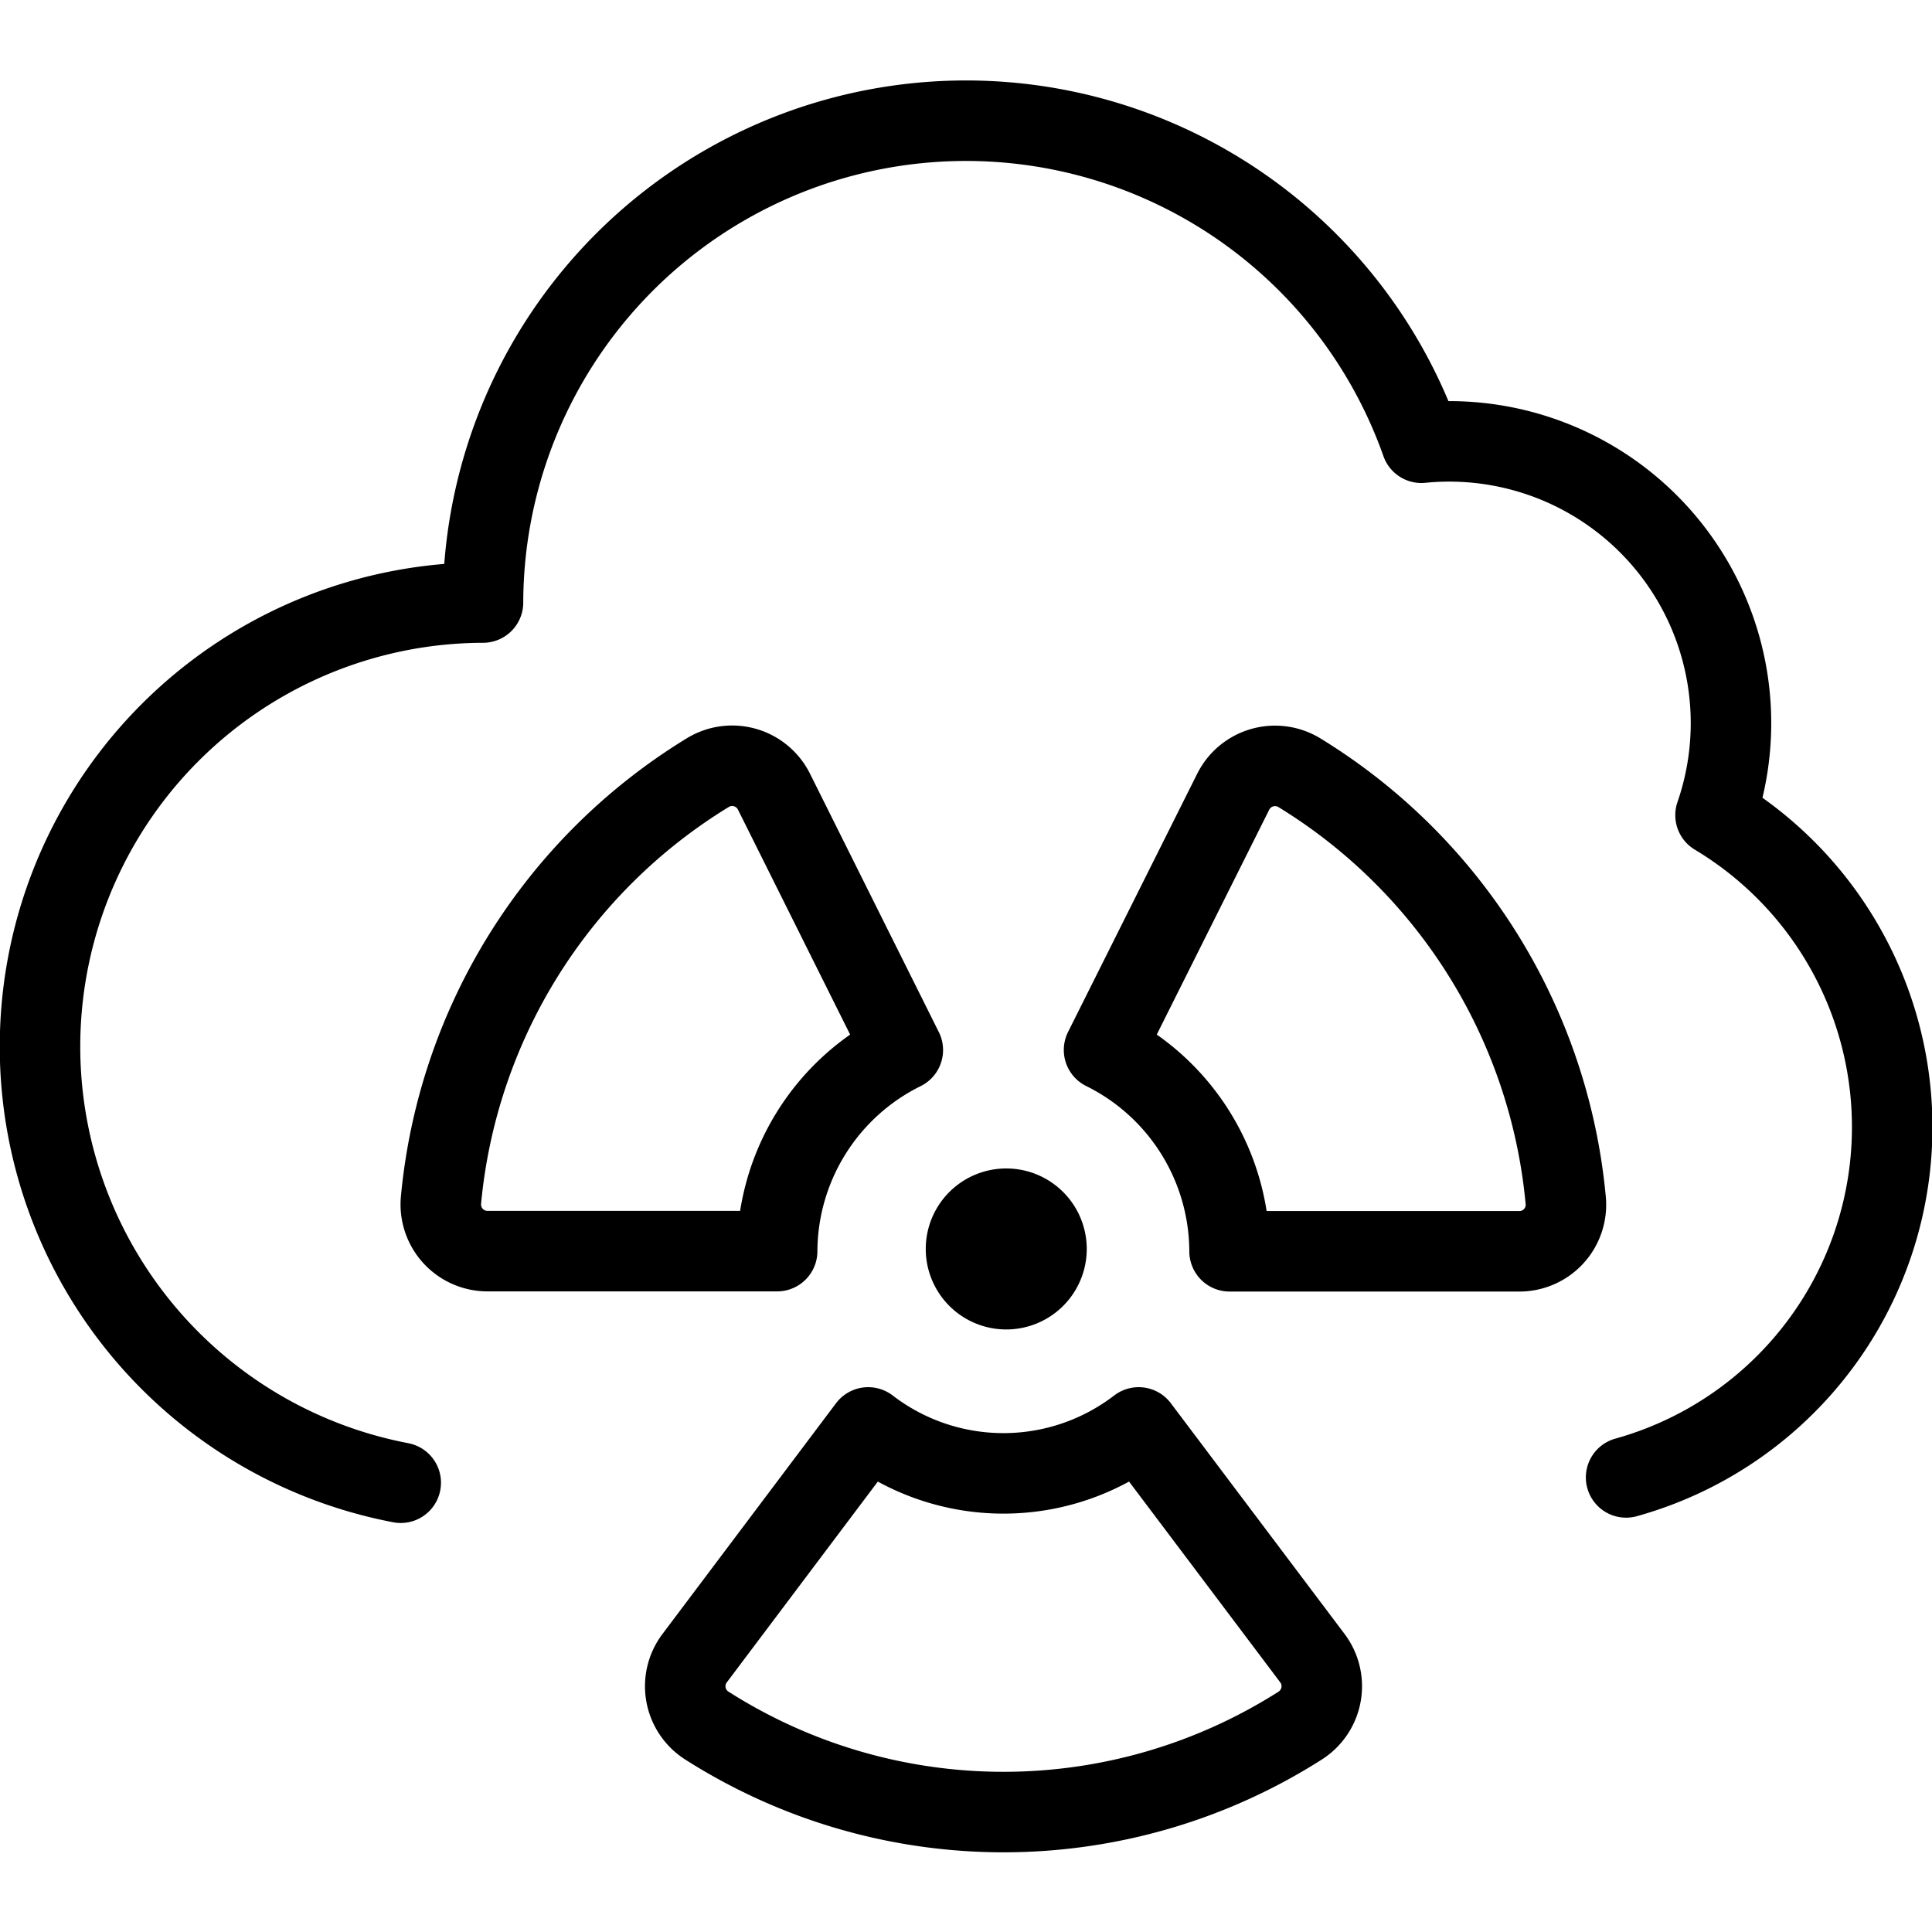 <svg xmlns="http://www.w3.org/2000/svg" viewBox="0 0 24 24"><g transform="matrix(1,0,0,1,0,0)"><defs><style>.a{fill:none;stroke:#000000;stroke-linecap:round;stroke-linejoin:round;}</style></defs><path class="a" d="M15.274,15.544l3.6,0a.578.578,0,0,0,.576-.632A6.986,6.986,0,0,0,16.143,9.6a.581.581,0,0,0-.823.234l-1.605,3.209A2.8,2.8,0,0,1,15.274,15.544Z"></path><path class="a" d="M14.145,17.732a2.758,2.758,0,0,1-3.36,0L8.628,20.6a.579.579,0,0,0,.156.838,6.859,6.859,0,0,0,7.364,0,.58.58,0,0,0,.155-.84Z"></path><path class="a" d="M11.215,13.044l-1.6-3.209A.58.58,0,0,0,8.789,9.6,6.985,6.985,0,0,0,5.478,14.91a.58.58,0,0,0,.576.632l3.6,0A2.8,2.8,0,0,1,11.215,13.044Z"></path><path class="a" d="M12,15.515a.5.5,0,0,0,1,0h0a.5.5,0,0,0-.5-.5h0a.5.5,0,0,0-.5.5Z"></path><path class="a" d="M20.2,18.353a4.518,4.518,0,0,0,1.111-8.227A3.5,3.5,0,0,0,17.657,5.5,6,6,0,0,0,6,7.485,5.516,5.516,0,0,0,4.978,18.419"></path></g></svg>